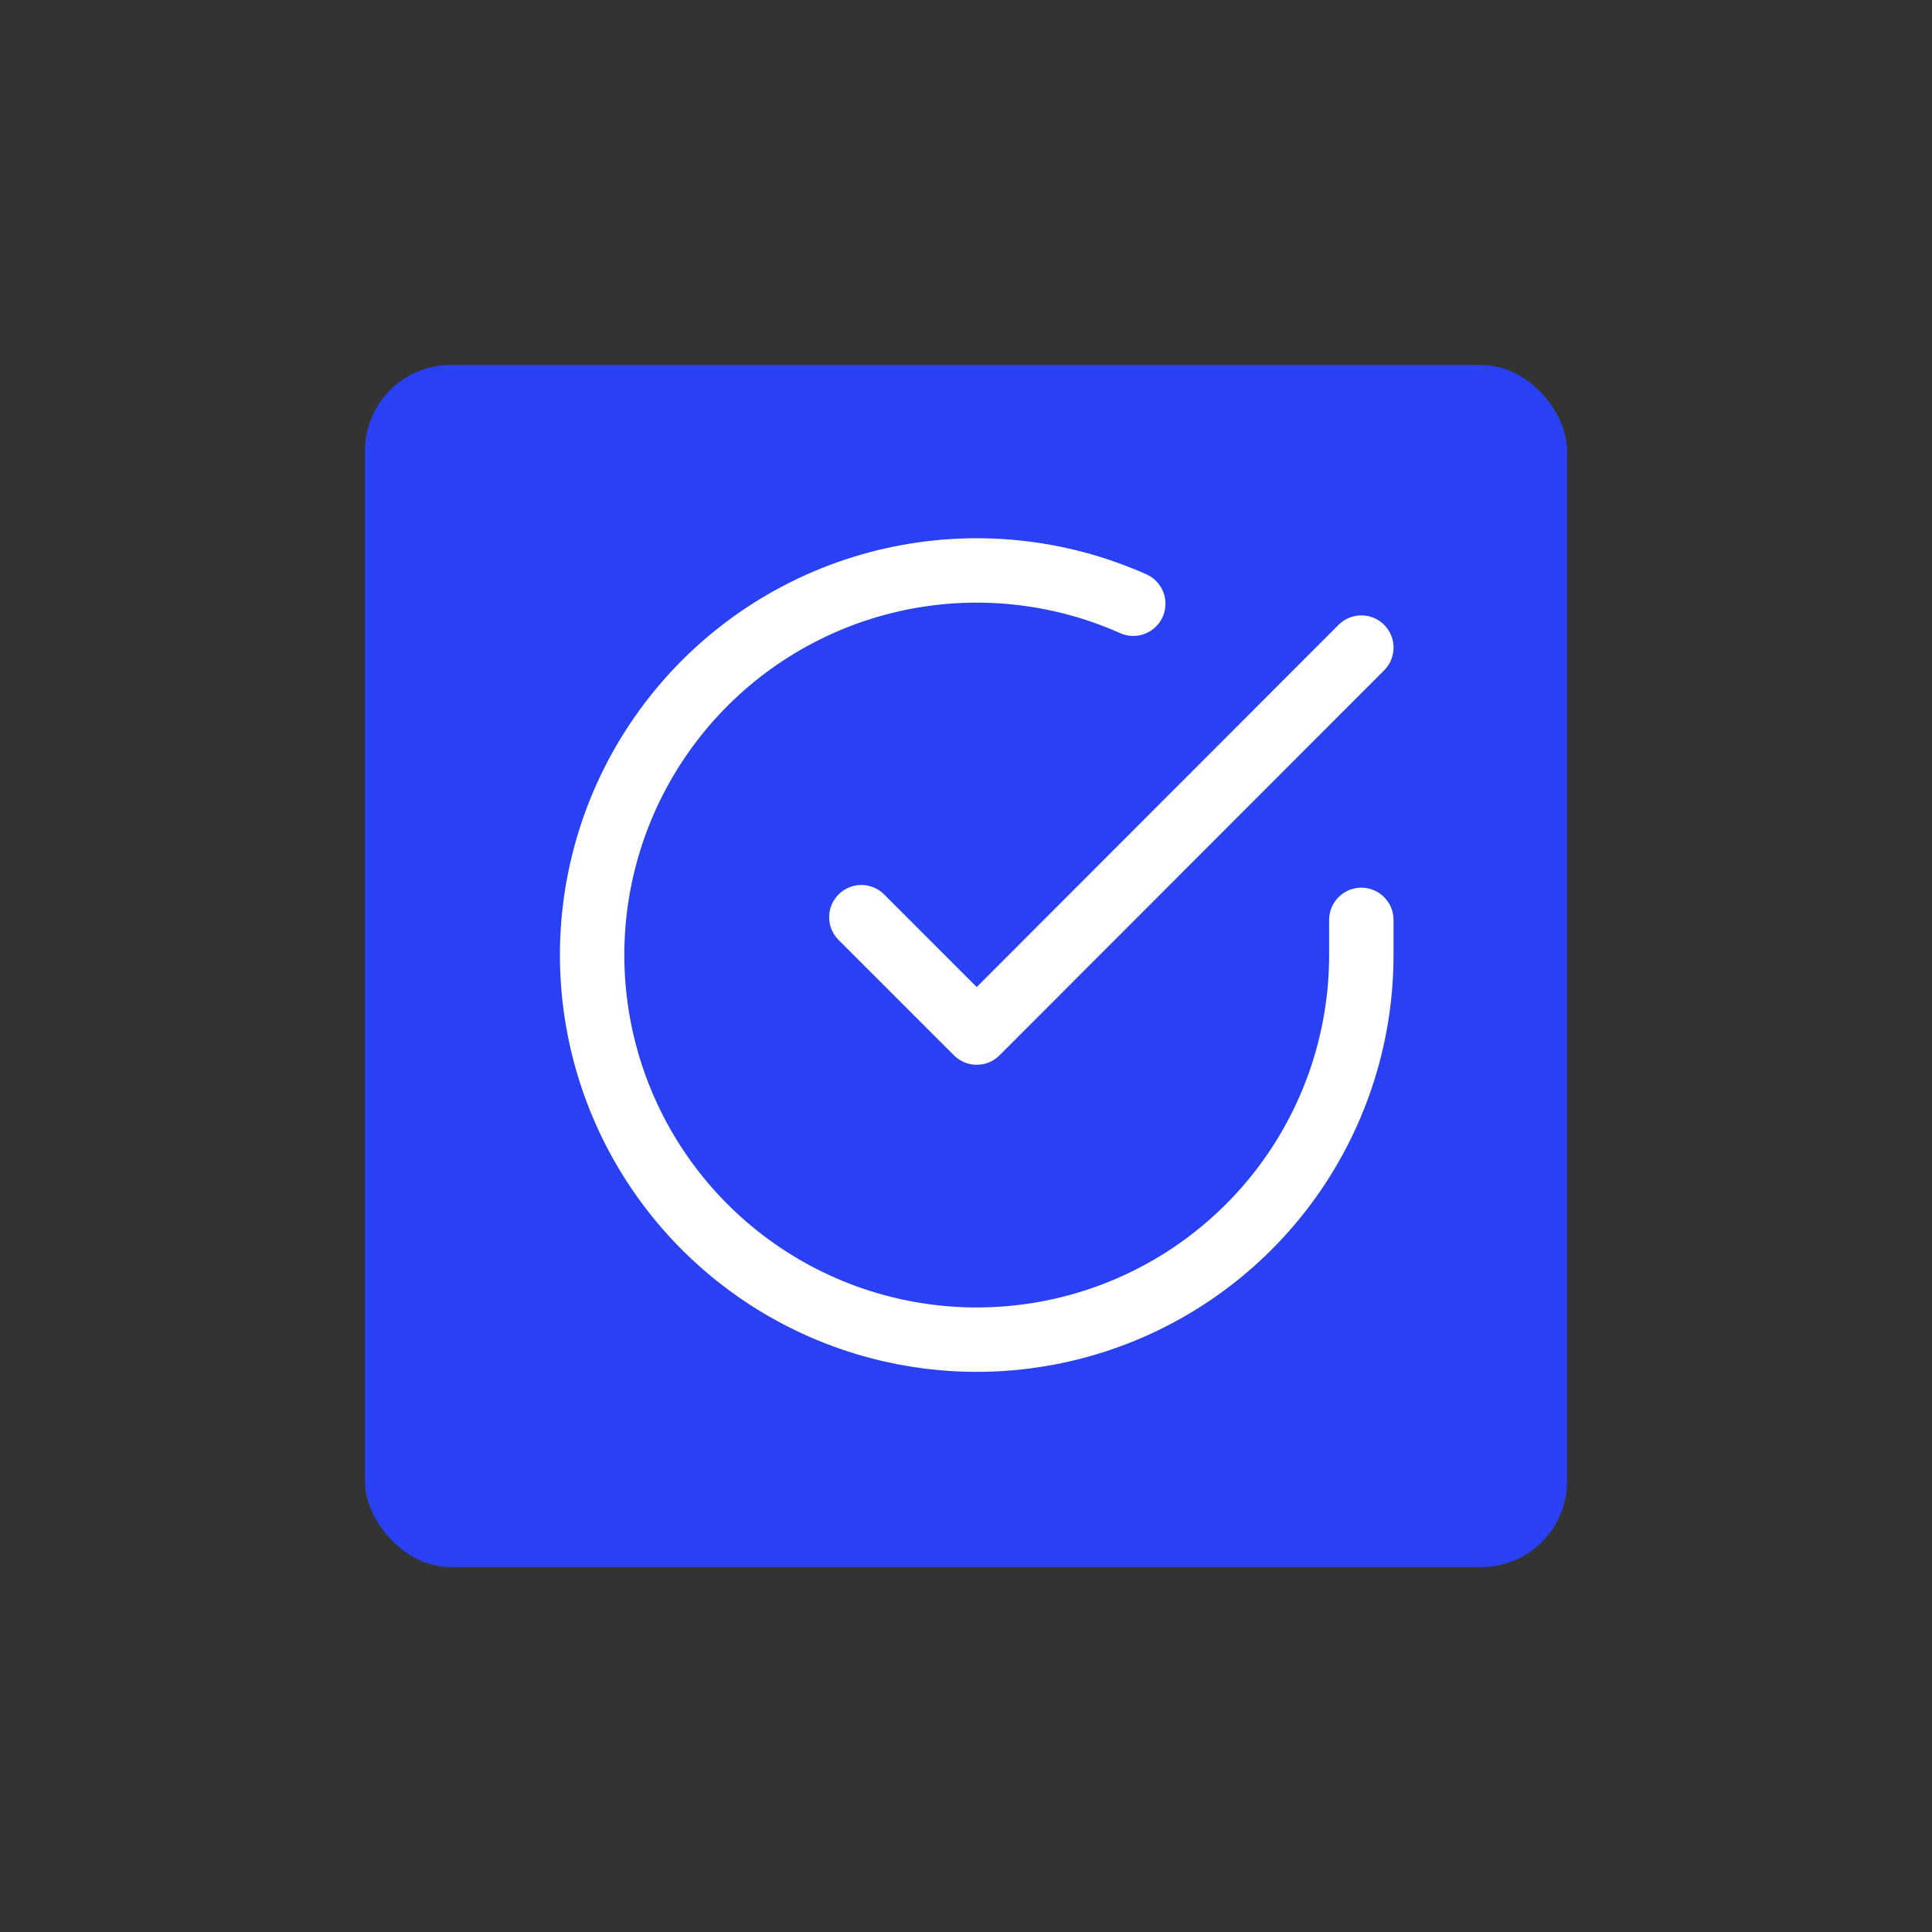<?xml version="1.0" encoding="UTF-8"?>
<svg xmlns="http://www.w3.org/2000/svg" width="90" height="90" viewBox="0 0 90 90" fill="none">
  <rect x="0" y="0" width="90" height="90" fill="#333333" stroke="none"/>
  <rect x="17" y="17" width="56" height="56" rx="4" fill="#2941F3"></rect>
  <path d="M63.416 42.852V44.5C63.414 48.364 62.163 52.123 59.85 55.217C57.536 58.312 54.285 60.576 50.58 61.671C46.875 62.767 42.915 62.635 39.291 61.296C35.666 59.957 32.572 57.483 30.469 54.241C28.366 51 27.368 47.166 27.622 43.311C27.876 39.456 29.37 35.786 31.88 32.849C34.39 29.912 37.783 27.865 41.551 27.014C45.32 26.162 49.263 26.552 52.792 28.124" stroke="white" stroke-width="3" stroke-linecap="round" stroke-linejoin="round"></path>
  <path d="M63.417 30.167L45.5 48.101L40.125 42.726" stroke="white" stroke-width="3" stroke-linecap="round" stroke-linejoin="round"></path>
</svg>
